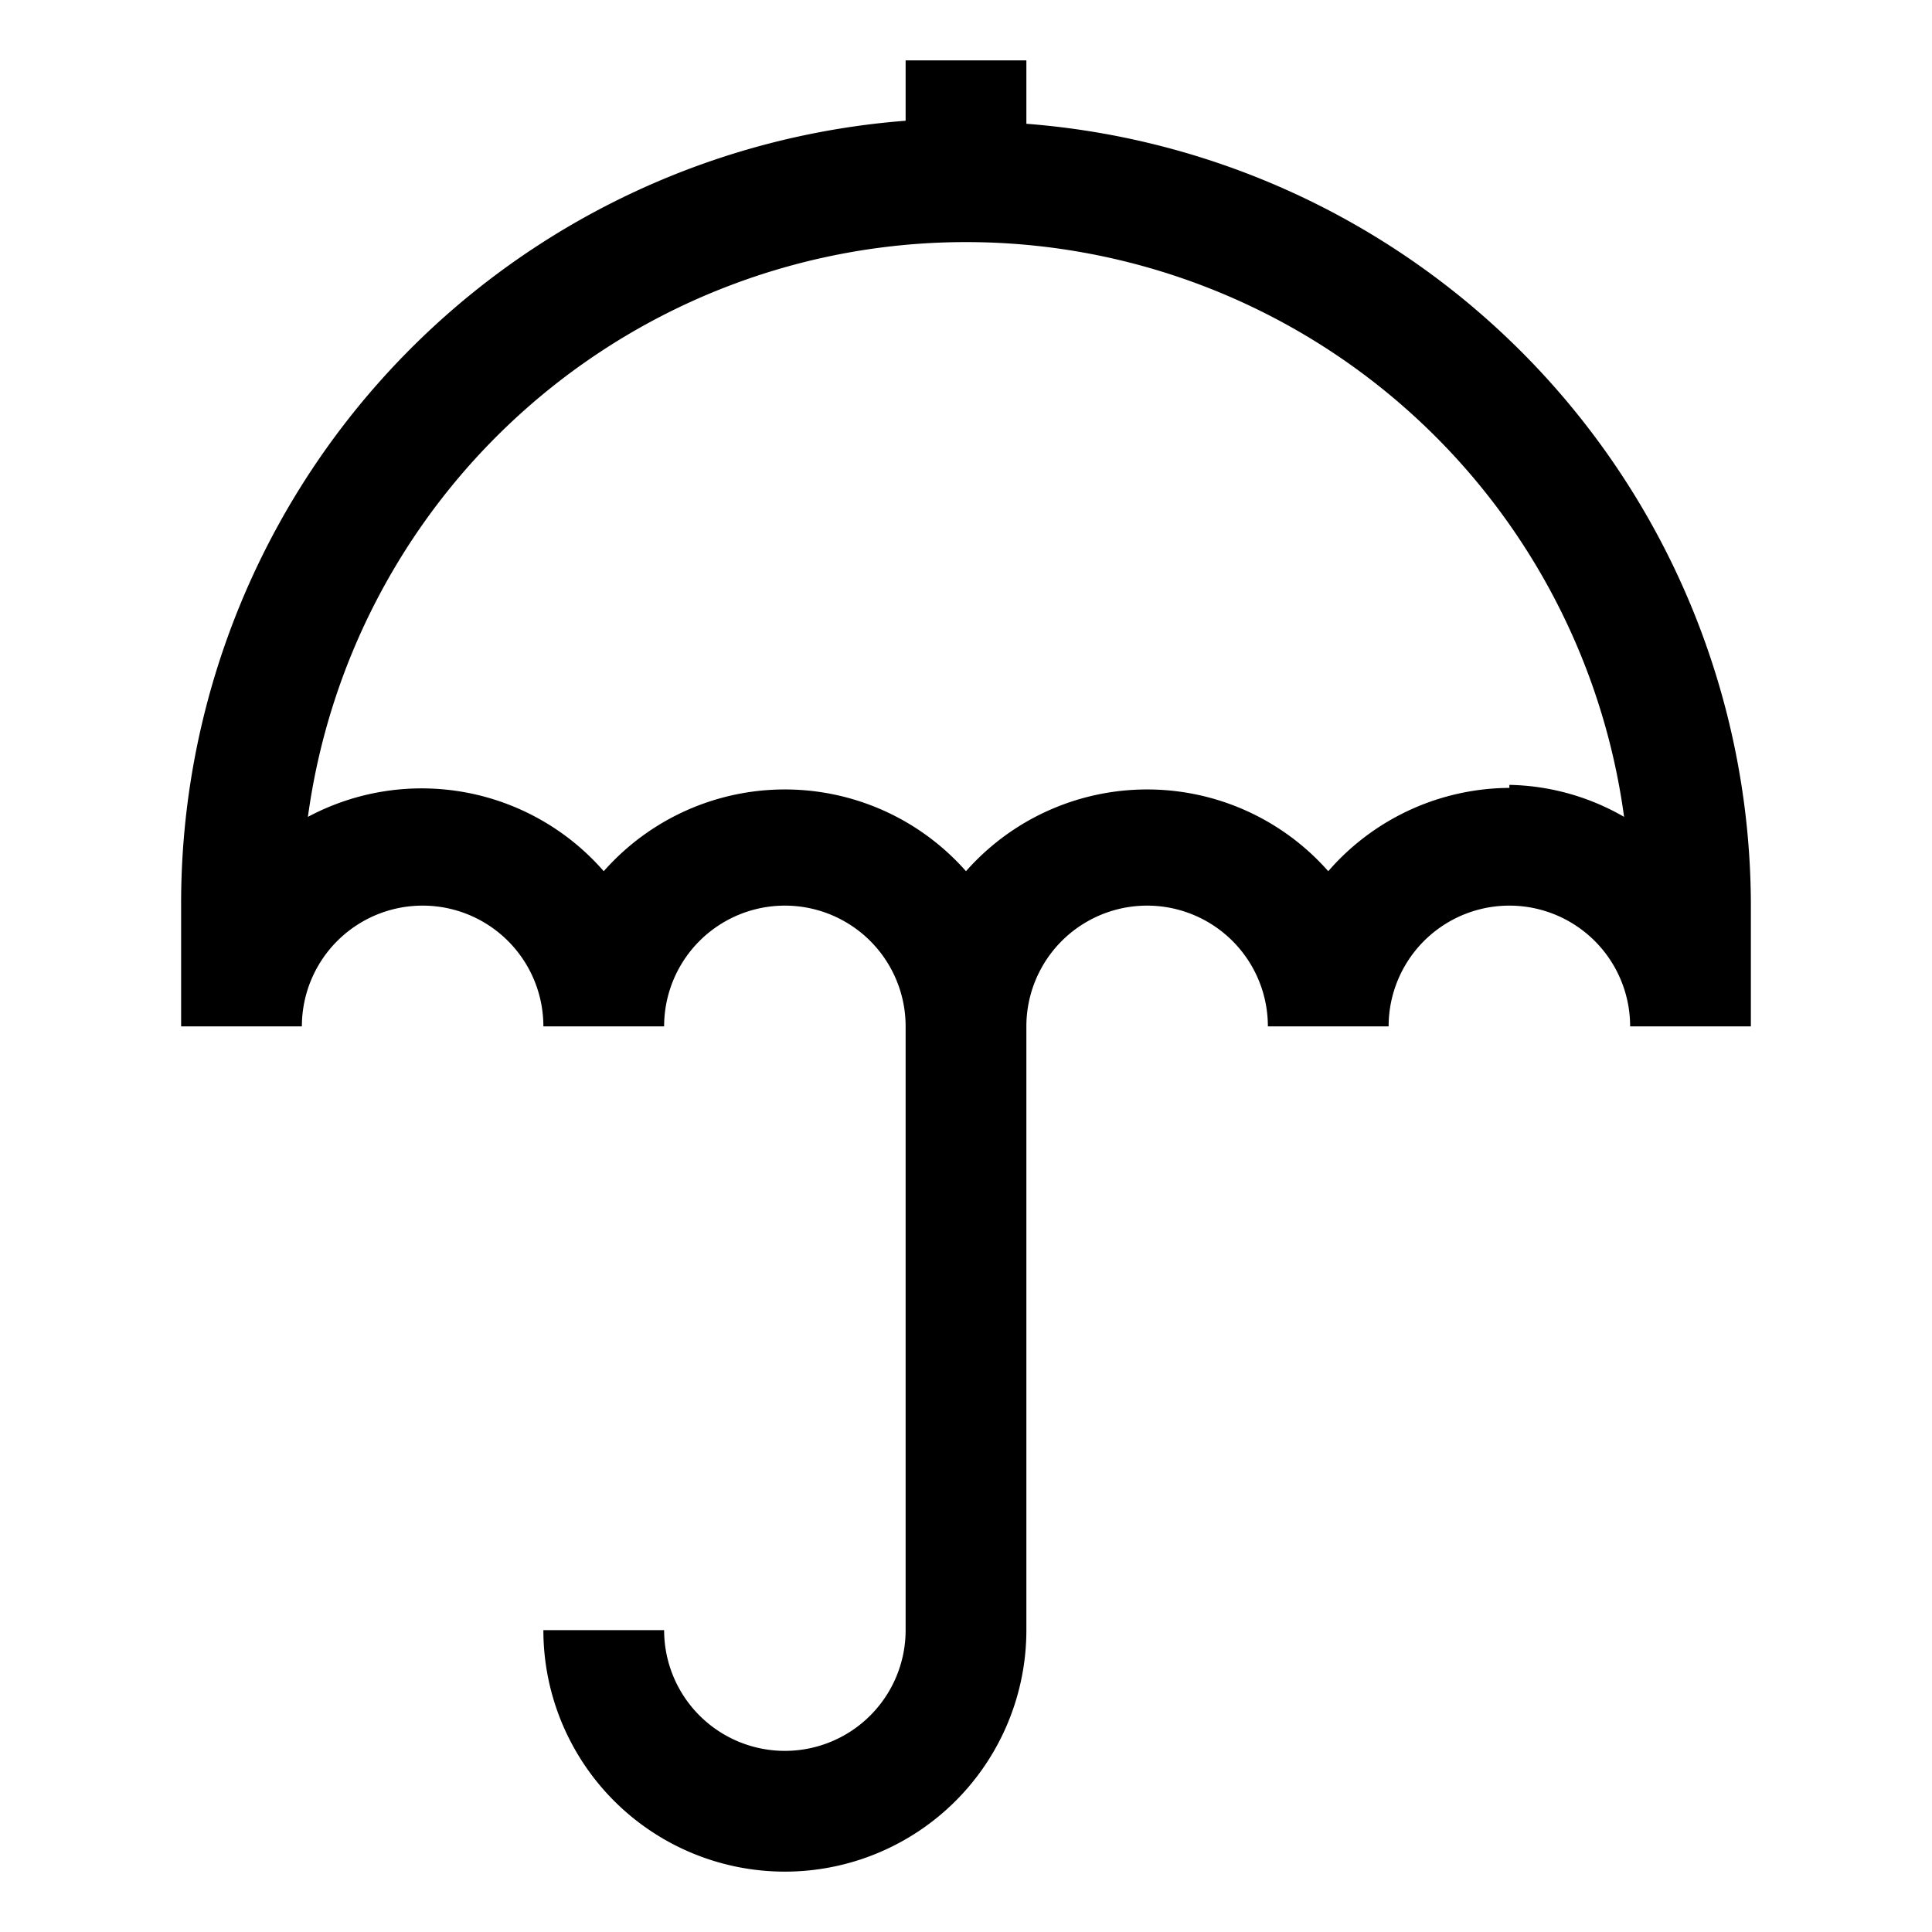 <svg xmlns="http://www.w3.org/2000/svg" data-name="Outlined" viewBox="0 0 32 32"><path d="M17 2.05V1h-2v1A13 13 0 0 0 3 15v2h2a2 2 0 0 1 4 0h2a2 2 0 0 1 4 0v10a2 2 0 0 1-4 0H9a4 4 0 0 0 8 0V17a2 2 0 0 1 4 0h2a2 2 0 0 1 4 0h2v-2A13 13 0 0 0 17 2.05zm8 11a4 4 0 0 0-3 1.38 4 4 0 0 0-6 0 4 4 0 0 0-6 0 4 4 0 0 0-4.9-.9 11 11 0 0 1 21.8 0A3.94 3.94 0 0 0 25 13z"/></svg>